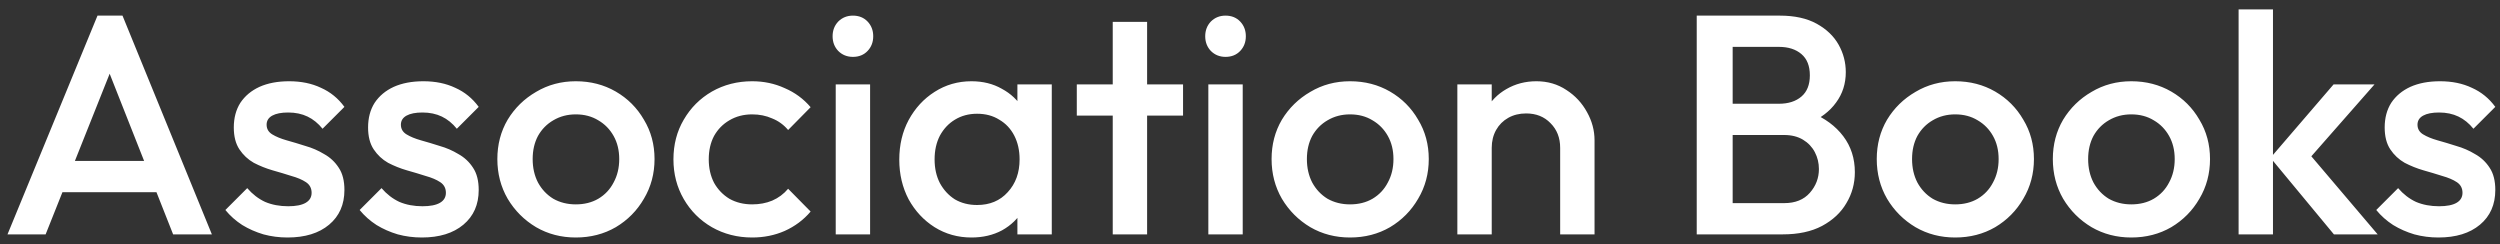 <svg width="256" height="25" viewBox="0 0 256 25" fill="none" xmlns="http://www.w3.org/2000/svg">
<rect x="0" y="0" width="256" height="25" fill="#333333" stroke="none"/>
<path d="M0.768 24L9.984 1.6H12.544L21.696 24H17.728L10.56 5.856H11.904L4.672 24H0.768ZM5.312 19.68V16.48H17.184V19.68H5.312ZM29.445 24.32C28.591 24.32 27.77 24.213 26.981 24C26.191 23.765 25.466 23.445 24.805 23.04C24.143 22.613 23.567 22.101 23.077 21.504L25.317 19.264C25.85 19.883 26.458 20.352 27.141 20.672C27.845 20.971 28.634 21.12 29.509 21.12C30.298 21.12 30.895 21.003 31.301 20.768C31.706 20.533 31.909 20.192 31.909 19.744C31.909 19.275 31.717 18.912 31.333 18.656C30.949 18.4 30.447 18.187 29.829 18.016C29.231 17.824 28.591 17.632 27.909 17.44C27.247 17.248 26.607 16.992 25.989 16.672C25.391 16.331 24.901 15.872 24.517 15.296C24.133 14.72 23.941 13.973 23.941 13.056C23.941 12.075 24.165 11.232 24.613 10.528C25.082 9.824 25.733 9.28 26.565 8.896C27.418 8.512 28.431 8.32 29.605 8.32C30.842 8.32 31.93 8.544 32.869 8.992C33.829 9.419 34.629 10.069 35.269 10.944L33.029 13.184C32.581 12.629 32.069 12.213 31.493 11.936C30.917 11.659 30.255 11.52 29.509 11.52C28.805 11.52 28.261 11.627 27.877 11.84C27.493 12.053 27.301 12.363 27.301 12.768C27.301 13.195 27.493 13.525 27.877 13.76C28.261 13.995 28.751 14.197 29.349 14.368C29.967 14.539 30.607 14.731 31.269 14.944C31.951 15.136 32.591 15.413 33.189 15.776C33.807 16.117 34.309 16.587 34.693 17.184C35.077 17.76 35.269 18.517 35.269 19.456C35.269 20.949 34.746 22.133 33.701 23.008C32.655 23.883 31.237 24.32 29.445 24.32ZM43.195 24.32C42.341 24.32 41.52 24.213 40.731 24C39.941 23.765 39.216 23.445 38.555 23.04C37.893 22.613 37.317 22.101 36.827 21.504L39.067 19.264C39.6 19.883 40.208 20.352 40.891 20.672C41.595 20.971 42.384 21.12 43.259 21.12C44.048 21.12 44.645 21.003 45.051 20.768C45.456 20.533 45.659 20.192 45.659 19.744C45.659 19.275 45.467 18.912 45.083 18.656C44.699 18.4 44.197 18.187 43.579 18.016C42.981 17.824 42.341 17.632 41.659 17.44C40.997 17.248 40.357 16.992 39.739 16.672C39.141 16.331 38.651 15.872 38.267 15.296C37.883 14.72 37.691 13.973 37.691 13.056C37.691 12.075 37.915 11.232 38.363 10.528C38.832 9.824 39.483 9.28 40.315 8.896C41.168 8.512 42.181 8.32 43.355 8.32C44.592 8.32 45.68 8.544 46.619 8.992C47.579 9.419 48.379 10.069 49.019 10.944L46.779 13.184C46.331 12.629 45.819 12.213 45.243 11.936C44.667 11.659 44.005 11.52 43.259 11.52C42.555 11.52 42.011 11.627 41.627 11.84C41.243 12.053 41.051 12.363 41.051 12.768C41.051 13.195 41.243 13.525 41.627 13.76C42.011 13.995 42.501 14.197 43.099 14.368C43.717 14.539 44.357 14.731 45.019 14.944C45.701 15.136 46.341 15.413 46.939 15.776C47.557 16.117 48.059 16.587 48.443 17.184C48.827 17.76 49.019 18.517 49.019 19.456C49.019 20.949 48.496 22.133 47.451 23.008C46.405 23.883 44.987 24.32 43.195 24.32ZM58.961 24.32C57.467 24.32 56.113 23.968 54.897 23.264C53.681 22.539 52.71 21.568 51.985 20.352C51.281 19.136 50.929 17.781 50.929 16.288C50.929 14.795 51.281 13.451 51.985 12.256C52.71 11.061 53.681 10.112 54.897 9.408C56.113 8.683 57.467 8.32 58.961 8.32C60.475 8.32 61.841 8.672 63.057 9.376C64.273 10.08 65.233 11.04 65.937 12.256C66.662 13.451 67.025 14.795 67.025 16.288C67.025 17.781 66.662 19.136 65.937 20.352C65.233 21.568 64.273 22.539 63.057 23.264C61.841 23.968 60.475 24.32 58.961 24.32ZM58.961 20.928C59.835 20.928 60.603 20.736 61.265 20.352C61.947 19.947 62.47 19.392 62.833 18.688C63.217 17.984 63.409 17.184 63.409 16.288C63.409 15.392 63.217 14.603 62.833 13.92C62.449 13.237 61.926 12.704 61.265 12.32C60.603 11.915 59.835 11.712 58.961 11.712C58.107 11.712 57.339 11.915 56.657 12.32C55.995 12.704 55.473 13.237 55.089 13.92C54.726 14.603 54.545 15.392 54.545 16.288C54.545 17.184 54.726 17.984 55.089 18.688C55.473 19.392 55.995 19.947 56.657 20.352C57.339 20.736 58.107 20.928 58.961 20.928ZM77.024 24.32C75.509 24.32 74.133 23.968 72.896 23.264C71.68 22.56 70.72 21.6 70.016 20.384C69.312 19.168 68.96 17.813 68.96 16.32C68.96 14.805 69.312 13.451 70.016 12.256C70.72 11.04 71.68 10.08 72.896 9.376C74.133 8.672 75.509 8.32 77.024 8.32C78.219 8.32 79.328 8.555 80.352 9.024C81.397 9.472 82.283 10.123 83.008 10.976L80.704 13.312C80.256 12.779 79.712 12.384 79.072 12.128C78.453 11.851 77.771 11.712 77.024 11.712C76.149 11.712 75.371 11.915 74.688 12.32C74.027 12.704 73.504 13.237 73.12 13.92C72.757 14.603 72.576 15.403 72.576 16.32C72.576 17.216 72.757 18.016 73.12 18.72C73.504 19.403 74.027 19.947 74.688 20.352C75.371 20.736 76.149 20.928 77.024 20.928C77.771 20.928 78.453 20.8 79.072 20.544C79.712 20.267 80.256 19.861 80.704 19.328L83.008 21.664C82.283 22.517 81.397 23.179 80.352 23.648C79.328 24.096 78.219 24.32 77.024 24.32ZM85.578 24V8.64H89.098V24H85.578ZM87.338 5.824C86.74 5.824 86.239 5.621 85.834 5.216C85.45 4.811 85.258 4.309 85.258 3.712C85.258 3.115 85.45 2.613 85.834 2.208C86.239 1.803 86.74 1.6 87.338 1.6C87.956 1.6 88.458 1.803 88.842 2.208C89.226 2.613 89.418 3.115 89.418 3.712C89.418 4.309 89.226 4.811 88.842 5.216C88.458 5.621 87.956 5.824 87.338 5.824ZM99.478 24.32C98.091 24.32 96.832 23.968 95.702 23.264C94.592 22.56 93.707 21.611 93.046 20.416C92.406 19.2 92.086 17.845 92.086 16.352C92.086 14.837 92.406 13.483 93.046 12.288C93.707 11.072 94.592 10.112 95.702 9.408C96.832 8.683 98.091 8.32 99.478 8.32C100.651 8.32 101.686 8.576 102.582 9.088C103.499 9.579 104.224 10.261 104.758 11.136C105.291 12.011 105.558 13.003 105.558 14.112V18.528C105.558 19.637 105.291 20.629 104.758 21.504C104.246 22.379 103.531 23.072 102.614 23.584C101.696 24.075 100.651 24.32 99.478 24.32ZM100.054 20.992C101.355 20.992 102.4 20.555 103.19 19.68C104 18.805 104.406 17.685 104.406 16.32C104.406 15.403 104.224 14.592 103.862 13.888C103.499 13.184 102.987 12.64 102.326 12.256C101.686 11.851 100.928 11.648 100.054 11.648C99.2 11.648 98.443 11.851 97.782 12.256C97.142 12.64 96.63 13.184 96.246 13.888C95.883 14.592 95.702 15.403 95.702 16.32C95.702 17.237 95.883 18.048 96.246 18.752C96.63 19.456 97.142 20.011 97.782 20.416C98.443 20.8 99.2 20.992 100.054 20.992ZM104.182 24V19.872L104.79 16.128L104.182 12.416V8.64H107.702V24H104.182ZM113.944 24V2.24H117.464V24H113.944ZM110.264 11.84V8.64H121.144V11.84H110.264ZM123.734 24V8.64H127.254V24H123.734ZM125.494 5.824C124.897 5.824 124.395 5.621 123.99 5.216C123.606 4.811 123.414 4.309 123.414 3.712C123.414 3.115 123.606 2.613 123.99 2.208C124.395 1.803 124.897 1.6 125.494 1.6C126.113 1.6 126.614 1.803 126.998 2.208C127.382 2.613 127.574 3.115 127.574 3.712C127.574 4.309 127.382 4.811 126.998 5.216C126.614 5.621 126.113 5.824 125.494 5.824ZM138.242 24.32C136.749 24.32 135.394 23.968 134.178 23.264C132.962 22.539 131.991 21.568 131.266 20.352C130.562 19.136 130.21 17.781 130.21 16.288C130.21 14.795 130.562 13.451 131.266 12.256C131.991 11.061 132.962 10.112 134.178 9.408C135.394 8.683 136.749 8.32 138.242 8.32C139.757 8.32 141.122 8.672 142.338 9.376C143.554 10.08 144.514 11.04 145.218 12.256C145.943 13.451 146.306 14.795 146.306 16.288C146.306 17.781 145.943 19.136 145.218 20.352C144.514 21.568 143.554 22.539 142.338 23.264C141.122 23.968 139.757 24.32 138.242 24.32ZM138.242 20.928C139.117 20.928 139.885 20.736 140.546 20.352C141.229 19.947 141.751 19.392 142.114 18.688C142.498 17.984 142.69 17.184 142.69 16.288C142.69 15.392 142.498 14.603 142.114 13.92C141.73 13.237 141.207 12.704 140.546 12.32C139.885 11.915 139.117 11.712 138.242 11.712C137.389 11.712 136.621 11.915 135.938 12.32C135.277 12.704 134.754 13.237 134.37 13.92C134.007 14.603 133.826 15.392 133.826 16.288C133.826 17.184 134.007 17.984 134.37 18.688C134.754 19.392 135.277 19.947 135.938 20.352C136.621 20.736 137.389 20.928 138.242 20.928ZM159.761 24V15.136C159.761 14.112 159.431 13.269 158.769 12.608C158.129 11.947 157.297 11.616 156.273 11.616C155.591 11.616 154.983 11.765 154.449 12.064C153.916 12.363 153.5 12.779 153.201 13.312C152.903 13.845 152.753 14.453 152.753 15.136L151.377 14.368C151.377 13.195 151.633 12.16 152.145 11.264C152.657 10.347 153.361 9.632 154.257 9.12C155.175 8.587 156.199 8.32 157.329 8.32C158.481 8.32 159.505 8.619 160.401 9.216C161.297 9.792 162.001 10.549 162.513 11.488C163.025 12.405 163.281 13.365 163.281 14.368V24H159.761ZM149.233 24V8.64H152.753V24H149.233ZM176.273 24V20.8H182.705C183.835 20.8 184.71 20.448 185.329 19.744C185.947 19.04 186.257 18.229 186.257 17.312C186.257 16.693 186.118 16.117 185.841 15.584C185.563 15.051 185.158 14.624 184.625 14.304C184.091 13.984 183.451 13.824 182.705 13.824H176.273V10.624H182.161C183.121 10.624 183.889 10.379 184.465 9.888C185.041 9.397 185.329 8.672 185.329 7.712C185.329 6.752 185.041 6.027 184.465 5.536C183.889 5.045 183.121 4.8 182.161 4.8H176.273V1.6H182.257C183.771 1.6 185.03 1.877 186.033 2.432C187.035 2.987 187.782 3.701 188.273 4.576C188.763 5.451 189.009 6.389 189.009 7.392C189.009 8.565 188.678 9.6 188.017 10.496C187.377 11.392 186.427 12.117 185.169 12.672L185.457 11.52C186.865 12.096 187.963 12.907 188.753 13.952C189.542 14.997 189.937 16.224 189.937 17.632C189.937 18.784 189.649 19.84 189.073 20.8C188.518 21.76 187.686 22.539 186.577 23.136C185.489 23.712 184.145 24 182.545 24H176.273ZM173.745 24V1.6H177.425V24H173.745ZM200.211 24.32C198.717 24.32 197.363 23.968 196.147 23.264C194.931 22.539 193.96 21.568 193.235 20.352C192.531 19.136 192.179 17.781 192.179 16.288C192.179 14.795 192.531 13.451 193.235 12.256C193.96 11.061 194.931 10.112 196.147 9.408C197.363 8.683 198.717 8.32 200.211 8.32C201.725 8.32 203.091 8.672 204.307 9.376C205.523 10.08 206.483 11.04 207.187 12.256C207.912 13.451 208.275 14.795 208.275 16.288C208.275 17.781 207.912 19.136 207.187 20.352C206.483 21.568 205.523 22.539 204.307 23.264C203.091 23.968 201.725 24.32 200.211 24.32ZM200.211 20.928C201.085 20.928 201.853 20.736 202.515 20.352C203.197 19.947 203.72 19.392 204.083 18.688C204.467 17.984 204.659 17.184 204.659 16.288C204.659 15.392 204.467 14.603 204.083 13.92C203.699 13.237 203.176 12.704 202.515 12.32C201.853 11.915 201.085 11.712 200.211 11.712C199.357 11.712 198.589 11.915 197.907 12.32C197.245 12.704 196.723 13.237 196.339 13.92C195.976 14.603 195.795 15.392 195.795 16.288C195.795 17.184 195.976 17.984 196.339 18.688C196.723 19.392 197.245 19.947 197.907 20.352C198.589 20.736 199.357 20.928 200.211 20.928ZM218.242 24.32C216.749 24.32 215.394 23.968 214.178 23.264C212.962 22.539 211.991 21.568 211.266 20.352C210.562 19.136 210.21 17.781 210.21 16.288C210.21 14.795 210.562 13.451 211.266 12.256C211.991 11.061 212.962 10.112 214.178 9.408C215.394 8.683 216.749 8.32 218.242 8.32C219.757 8.32 221.122 8.672 222.338 9.376C223.554 10.08 224.514 11.04 225.218 12.256C225.943 13.451 226.306 14.795 226.306 16.288C226.306 17.781 225.943 19.136 225.218 20.352C224.514 21.568 223.554 22.539 222.338 23.264C221.122 23.968 219.757 24.32 218.242 24.32ZM218.242 20.928C219.117 20.928 219.885 20.736 220.546 20.352C221.229 19.947 221.751 19.392 222.114 18.688C222.498 17.984 222.69 17.184 222.69 16.288C222.69 15.392 222.498 14.603 222.114 13.92C221.73 13.237 221.207 12.704 220.546 12.32C219.885 11.915 219.117 11.712 218.242 11.712C217.389 11.712 216.621 11.915 215.938 12.32C215.277 12.704 214.754 13.237 214.37 13.92C214.007 14.603 213.826 15.392 213.826 16.288C213.826 17.184 214.007 17.984 214.37 18.688C214.754 19.392 215.277 19.947 215.938 20.352C216.621 20.736 217.389 20.928 218.242 20.928ZM238.993 24L232.497 16.16L238.961 8.64H243.153L235.729 17.088L235.889 15.072L243.473 24H238.993ZM229.233 24V0.96H232.753V24H229.233ZM249.695 24.32C248.841 24.32 248.02 24.213 247.231 24C246.441 23.765 245.716 23.445 245.055 23.04C244.393 22.613 243.817 22.101 243.327 21.504L245.567 19.264C246.1 19.883 246.708 20.352 247.391 20.672C248.095 20.971 248.884 21.12 249.759 21.12C250.548 21.12 251.145 21.003 251.551 20.768C251.956 20.533 252.159 20.192 252.159 19.744C252.159 19.275 251.967 18.912 251.583 18.656C251.199 18.4 250.697 18.187 250.079 18.016C249.481 17.824 248.841 17.632 248.159 17.44C247.497 17.248 246.857 16.992 246.239 16.672C245.641 16.331 245.151 15.872 244.767 15.296C244.383 14.72 244.191 13.973 244.191 13.056C244.191 12.075 244.415 11.232 244.863 10.528C245.332 9.824 245.983 9.28 246.815 8.896C247.668 8.512 248.681 8.32 249.855 8.32C251.092 8.32 252.18 8.544 253.119 8.992C254.079 9.419 254.879 10.069 255.519 10.944L253.279 13.184C252.831 12.629 252.319 12.213 251.743 11.936C251.167 11.659 250.505 11.52 249.759 11.52C249.055 11.52 248.511 11.627 248.127 11.84C247.743 12.053 247.551 12.363 247.551 12.768C247.551 13.195 247.743 13.525 248.127 13.76C248.511 13.995 249.001 14.197 249.599 14.368C250.217 14.539 250.857 14.731 251.519 14.944C252.201 15.136 252.841 15.413 253.439 15.776C254.057 16.117 254.559 16.587 254.943 17.184C255.327 17.76 255.519 18.517 255.519 19.456C255.519 20.949 254.996 22.133 253.951 23.008C252.905 23.883 251.487 24.32 249.695 24.32Z" fill="white"/>
</svg>
